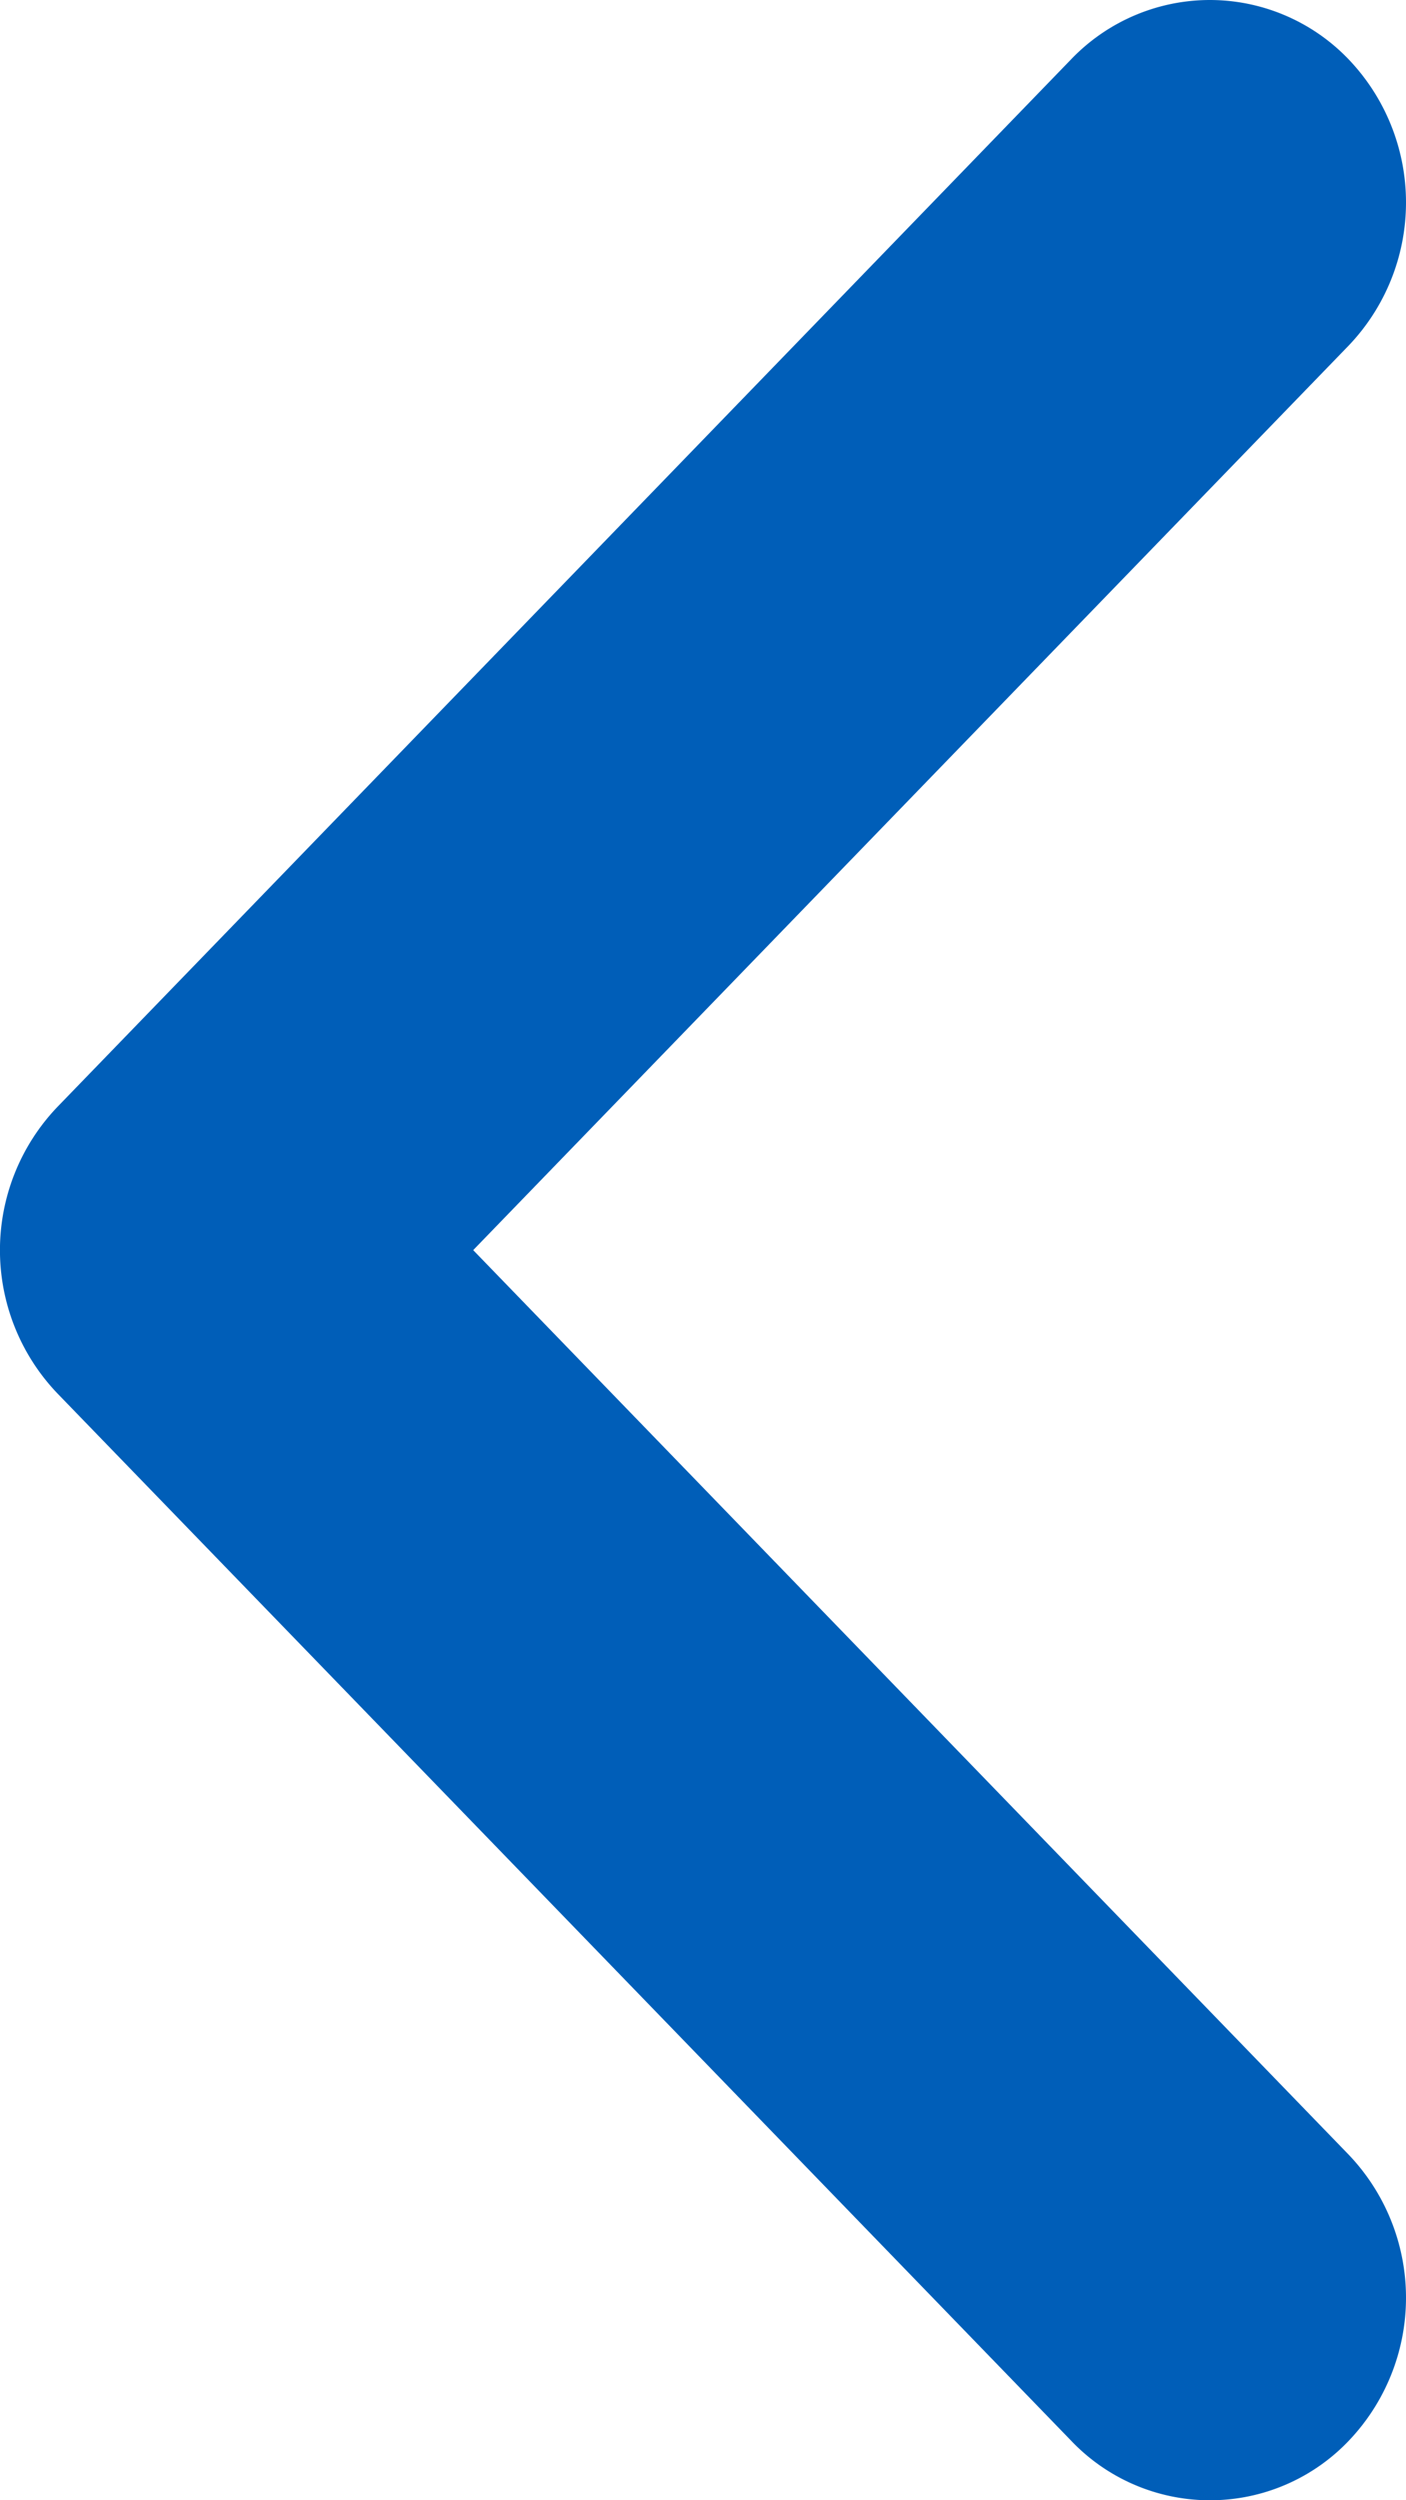 <svg xmlns="http://www.w3.org/2000/svg" width="9" height="16" viewBox="0 0 18 32">
  <path id="Path_1" data-name="Path 1" d="M950.722,558.588a2.461,2.461,0,0,1-1.774-.759,2.652,2.652,0,0,1,0-3.665l11.207-11.576-11.207-11.576a2.652,2.652,0,0,1,0-3.665,2.453,2.453,0,0,1,3.549,0l12.982,13.408a2.653,2.653,0,0,1,0,3.665L952.5,557.829A2.462,2.462,0,0,1,950.722,558.588Z" transform="translate(966.213 558.588) rotate(180)" fill="#005EB8"/>
</svg>
